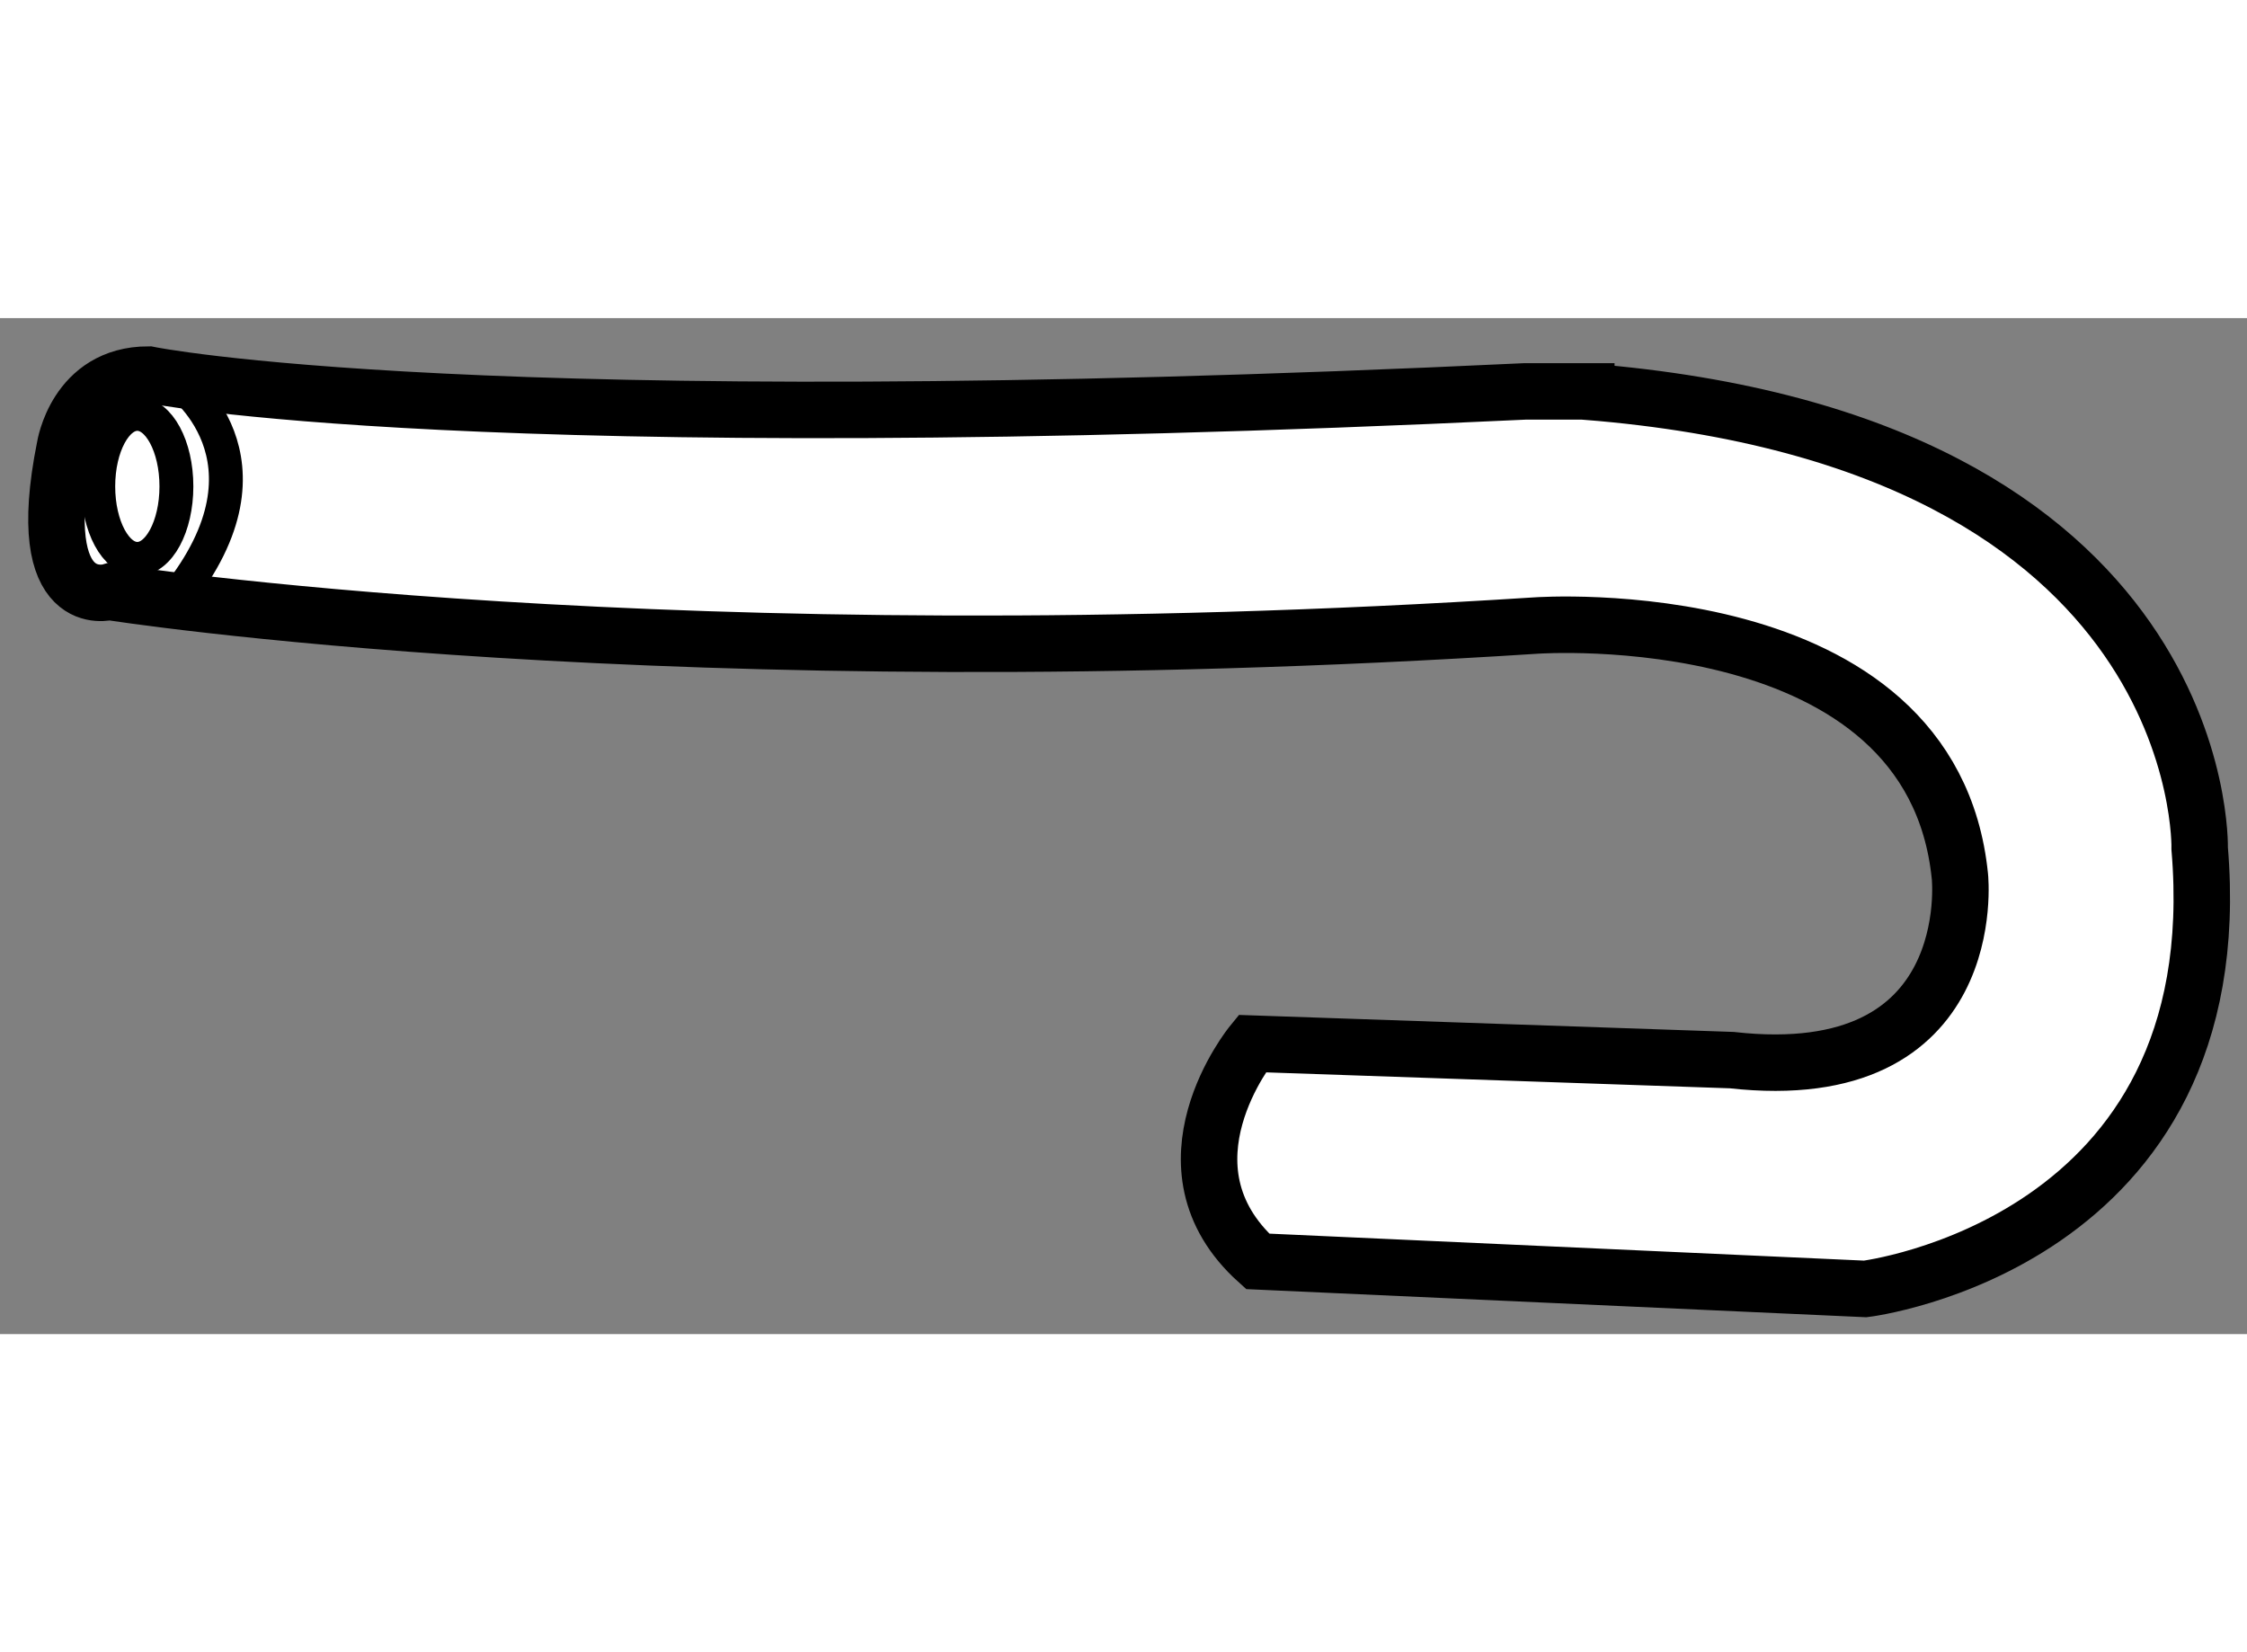<?xml version="1.0" encoding="utf-8"?>
<!-- Generator: Adobe Illustrator 15.1.0, SVG Export Plug-In . SVG Version: 6.00 Build 0)  -->
<!DOCTYPE svg PUBLIC "-//W3C//DTD SVG 1.1//EN" "http://www.w3.org/Graphics/SVG/1.1/DTD/svg11.dtd">
<svg version="1.1" xmlns="http://www.w3.org/2000/svg" xmlns:xlink="http://www.w3.org/1999/xlink" x="0px" y="0px" width="244.8px"
	 height="180px" viewBox="198.133 126.326 19.896 8.996" enable-background="new 0 0 244.8 180" xml:space="preserve">
	
<rect x="198.133" y="126.326" width="19.896" height="8.996" fill="#808080" stroke="none"/>
	
<g><path fill="#FFFFFF" stroke="#000000" stroke-width="0.5" d="M212.179,126.977c5.529,0.441,5.431,4.046,5.431,4.046
			c0.294,3.504-2.961,3.899-2.961,3.899l-5.38-0.244c-0.938-0.842-0.05-1.928-0.05-1.928l4.247,0.146
			c2.219,0.248,2.021-1.626,2.021-1.626c-0.248-2.47-3.752-2.222-3.752-2.222c-7.648,0.493-12.634-0.298-12.634-0.298
			s-0.691,0.198-0.394-1.28c0,0,0.097-0.644,0.74-0.644c0,0,2.862,0.591,12.188,0.149H212.179z"></path><path fill="none" stroke="#000000" stroke-width="0.3" d="M199.694,126.877c0,0,0.988,0.689,0,1.924"></path><ellipse fill="none" stroke="#000000" stroke-width="0.3" cx="199.349" cy="127.816" rx="0.346" ry="0.642"></ellipse></g>


</svg>